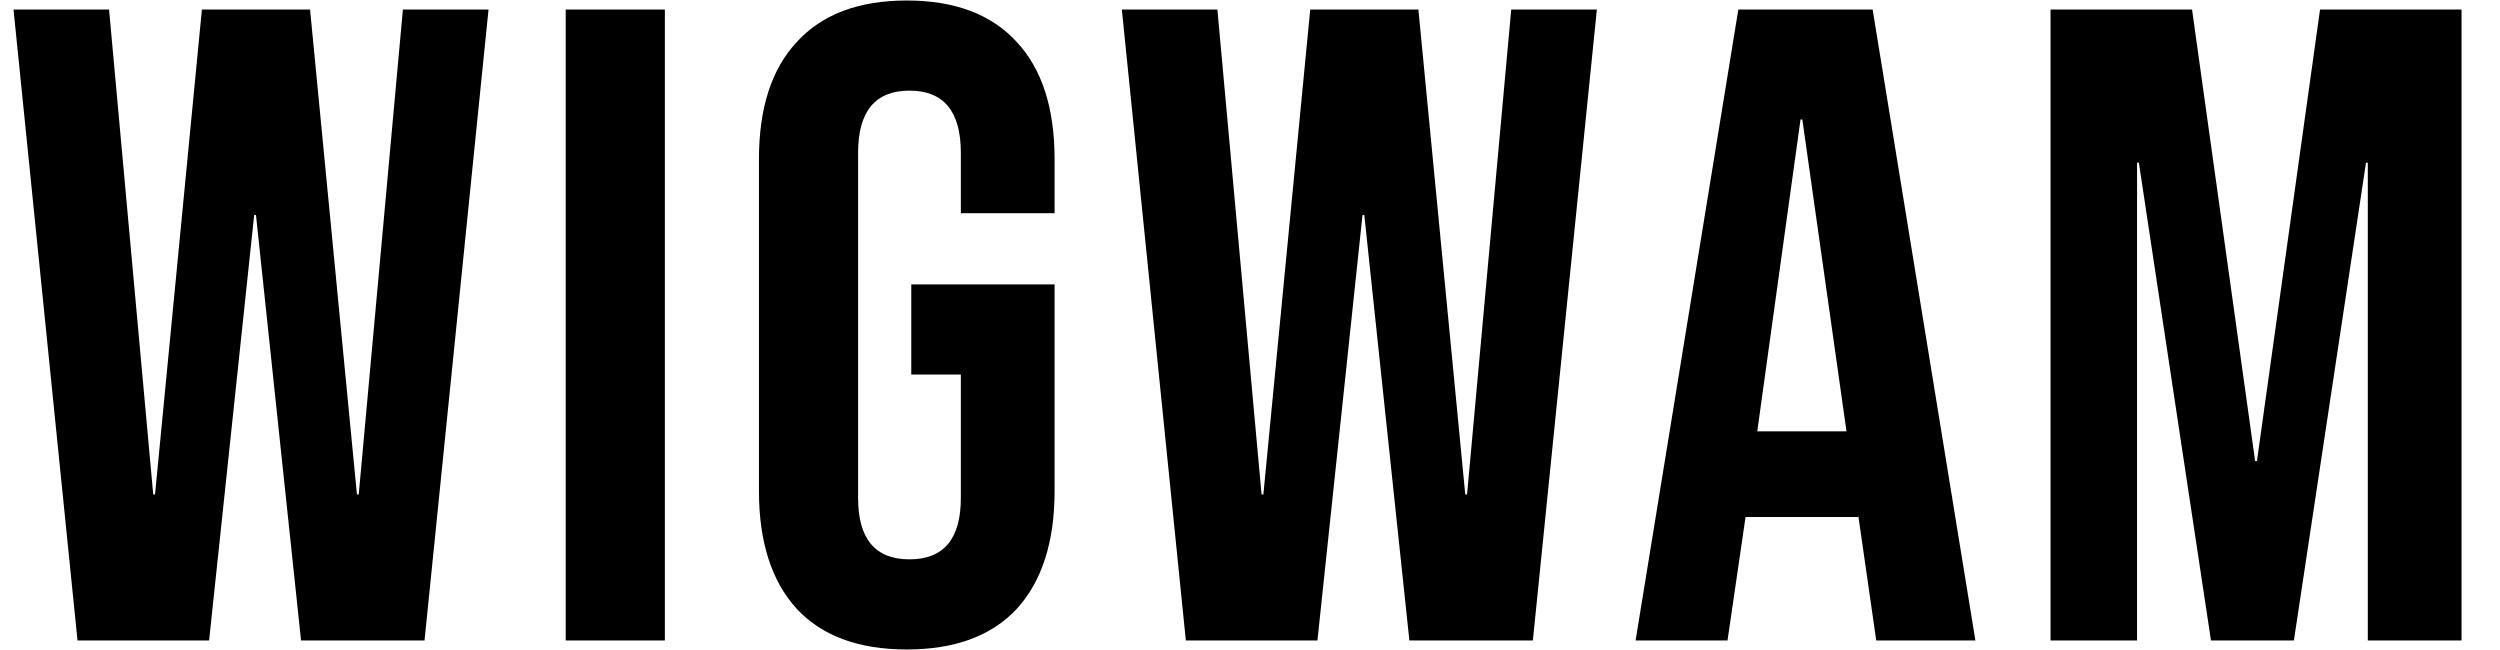 <svg width="1577" height="410" viewBox="0 0 1577 410" fill="none" xmlns="http://www.w3.org/2000/svg">
<path d="M8.528 6.005H68.796L96.656 311.892H97.793L127.359 6.005H195.586L225.152 311.892H226.289L254.149 6.005H308.162L267.794 404H189.901L161.472 135.637H160.335L131.907 404H48.897L8.528 6.005ZM356.854 6.005H419.397V404H356.854V6.005ZM571.99 409.686C541.666 409.686 518.544 401.157 502.625 384.1C486.705 366.664 478.745 341.837 478.745 309.618V100.386C478.745 68.168 486.705 43.53 502.625 26.473C518.544 9.037 541.666 0.319 571.99 0.319C602.313 0.319 625.435 9.037 641.354 26.473C657.274 43.53 665.234 68.168 665.234 100.386V134.5H606.103V96.406C606.103 70.252 595.301 57.175 573.695 57.175C552.09 57.175 541.287 70.252 541.287 96.406V314.167C541.287 339.942 552.09 352.829 573.695 352.829C595.301 352.829 606.103 339.942 606.103 314.167V236.273H574.832V179.417H665.234V309.618C665.234 341.837 657.274 366.664 641.354 384.1C625.435 401.157 602.313 409.686 571.99 409.686ZM707.663 6.005H767.931L795.791 311.892H796.928L826.493 6.005H894.721L924.287 311.892H925.424L953.283 6.005H1007.3L966.929 404H889.036L860.607 135.637H859.47L831.042 404H748.031L707.663 6.005ZM1096.54 6.005H1181.26L1246.08 404H1183.53L1172.16 324.969V326.107H1101.09L1089.72 404H1031.73L1096.54 6.005ZM1164.77 272.093L1136.91 75.37H1135.77L1108.48 272.093H1164.77ZM1293.48 6.005H1382.74L1422.54 290.856H1423.68L1463.48 6.005H1552.74V404H1493.61V102.661H1492.47L1446.99 404H1394.68L1349.2 102.661H1348.06V404H1293.48V6.005Z" fill="black"/>
</svg>
